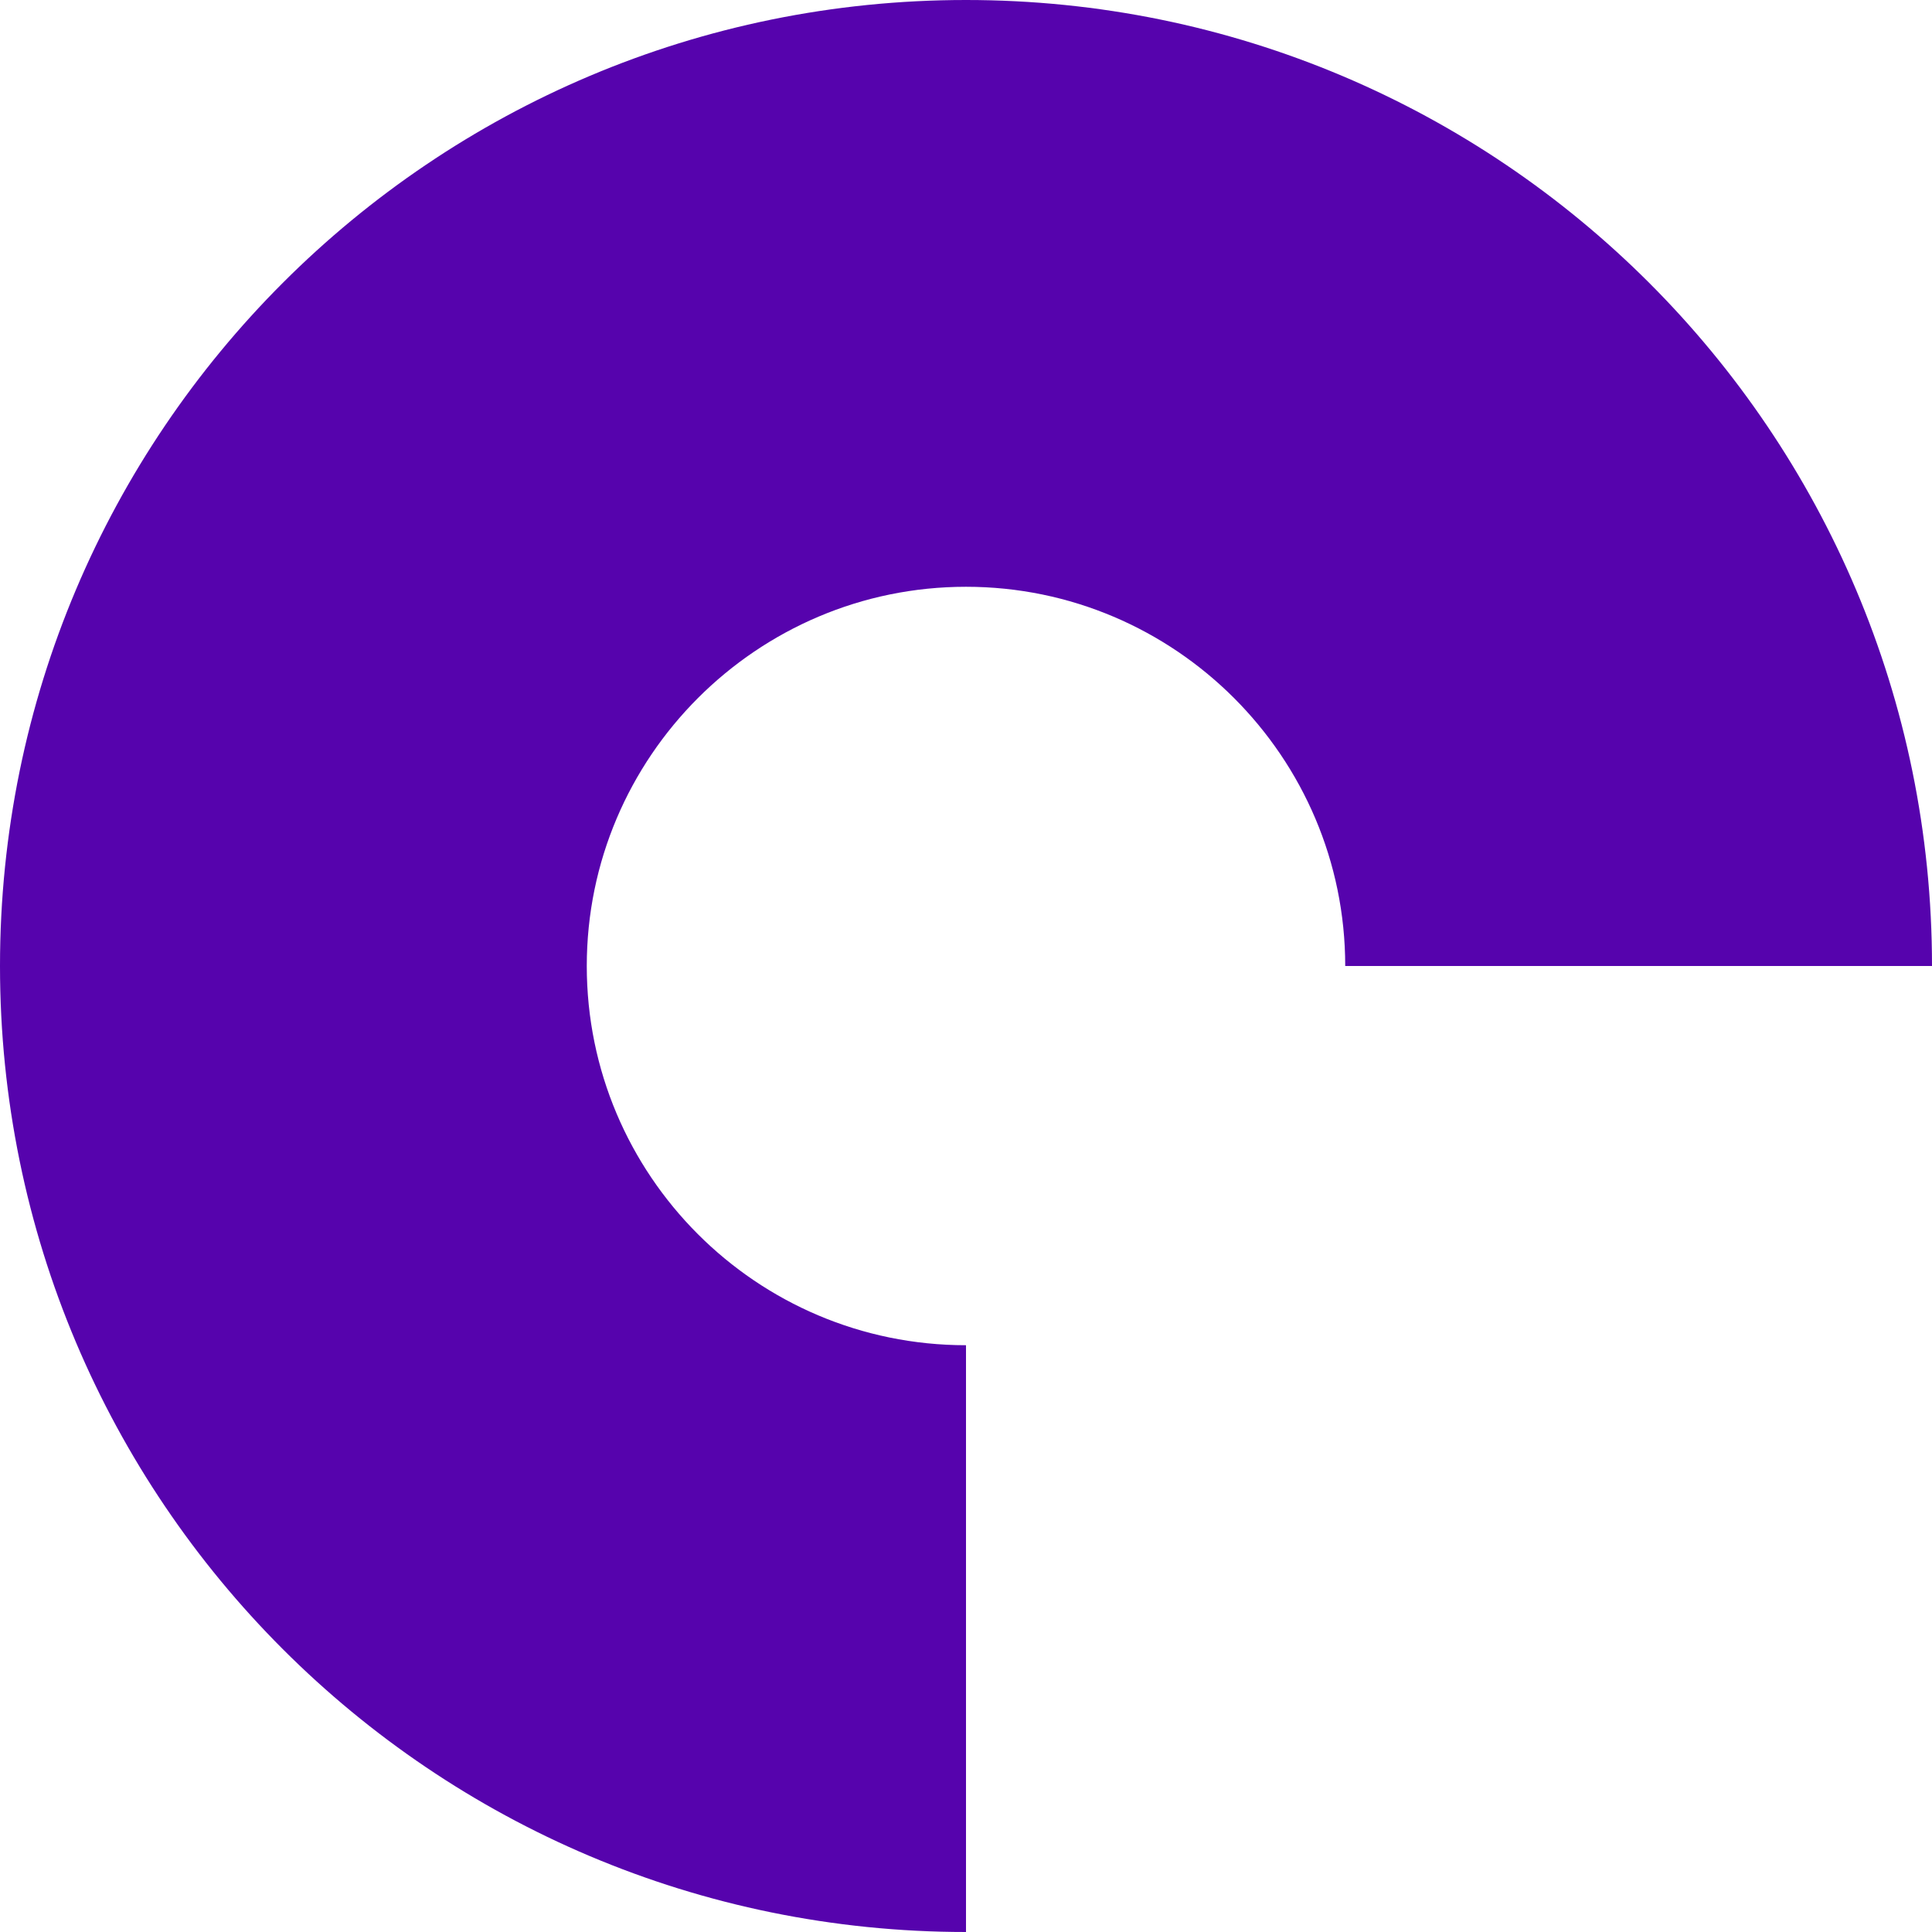 <?xml version="1.0" encoding="UTF-8"?> <svg xmlns="http://www.w3.org/2000/svg" width="42" height="42" viewBox="0 0 42 42" fill="none"><path d="M21 29.244C16.44 29.244 12.756 25.544 12.756 21C12.756 16.456 16.456 12.756 21 12.756C25.544 12.756 29.244 16.456 29.244 21H42C42 9.396 32.604 0 21 0C9.396 0 0 9.396 0 21C0 32.604 9.396 42 21 42V29.244Z" fill="#5603AD"></path></svg> 